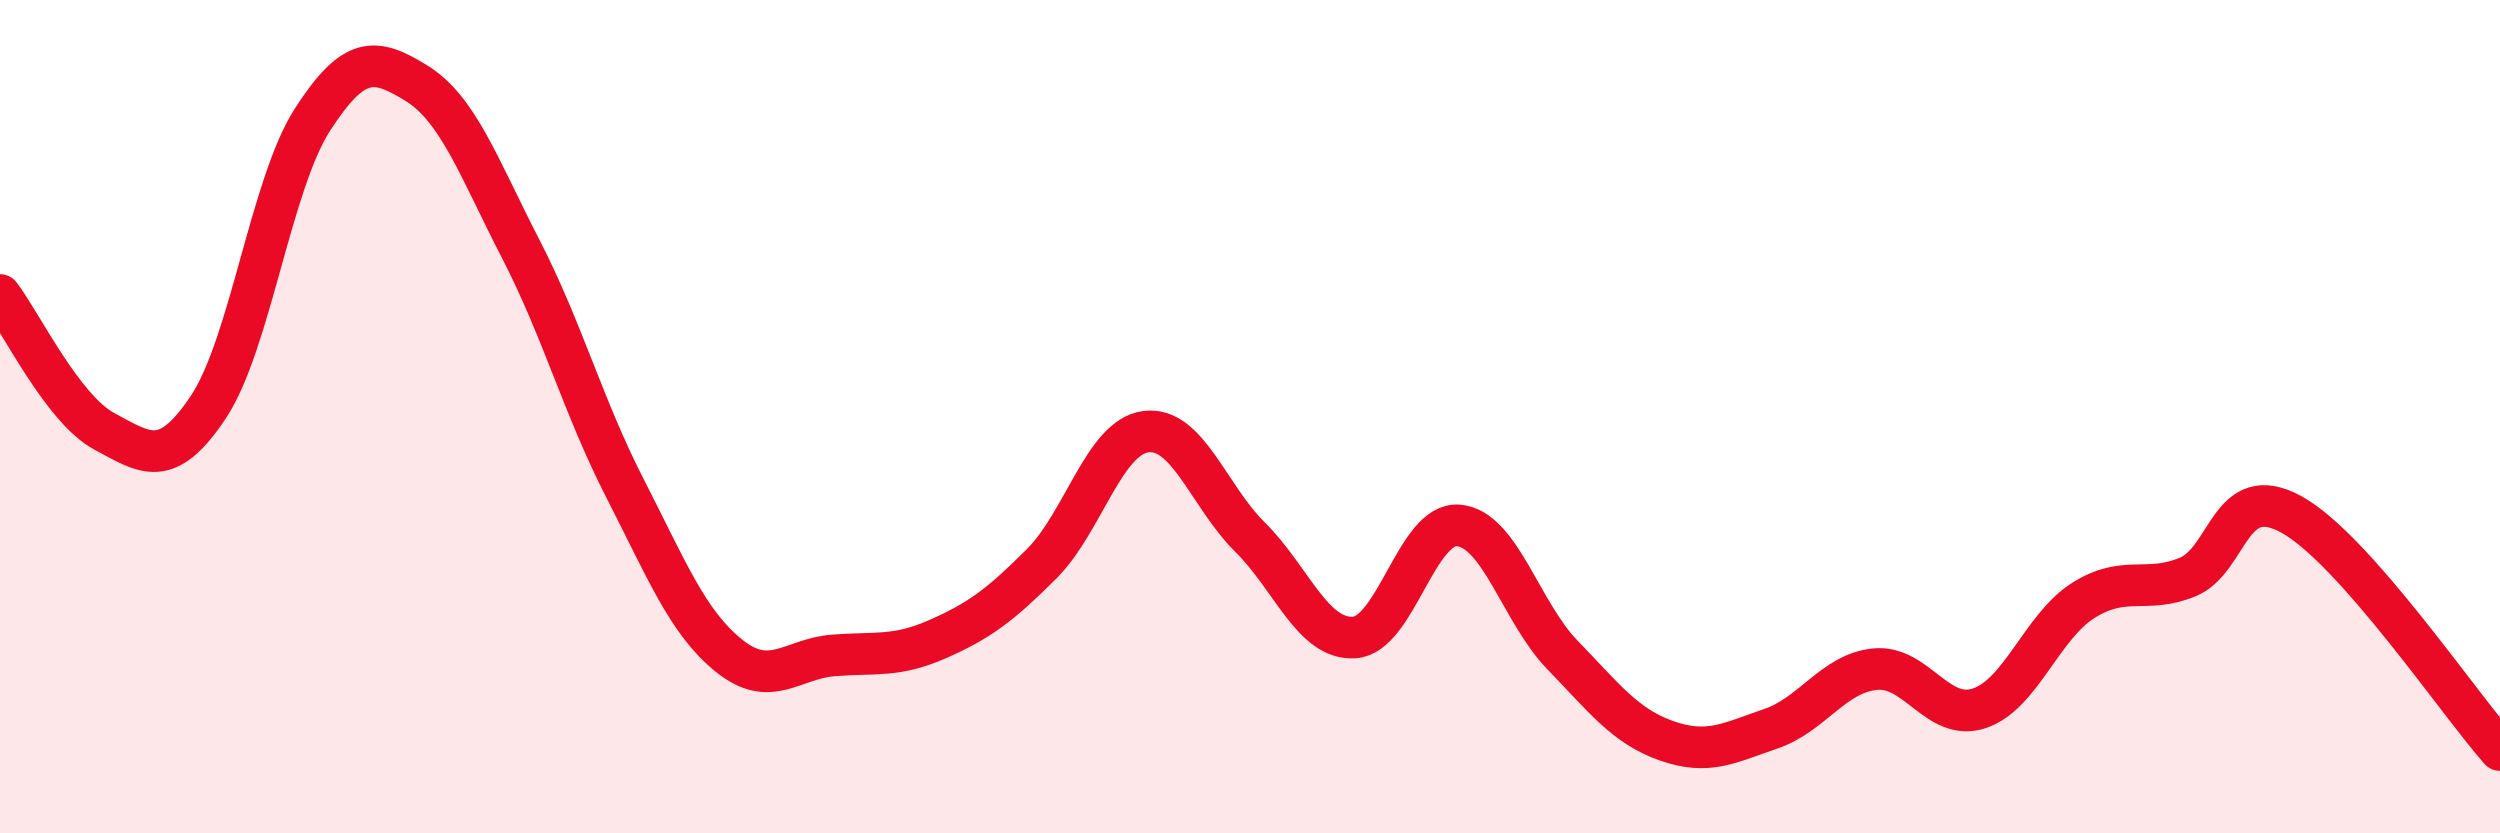 
    <svg width="60" height="20" viewBox="0 0 60 20" xmlns="http://www.w3.org/2000/svg">
      <path
        d="M 0,7.08 C 0.5,7.73 1.5,9.81 2.5,10.35 C 3.5,10.89 4,11.27 5,9.77 C 6,8.27 6.5,4.42 7.5,2.87 C 8.5,1.32 9,1.38 10,2 C 11,2.62 11.5,4.04 12.5,5.98 C 13.5,7.92 14,9.77 15,11.72 C 16,13.67 16.5,14.94 17.5,15.74 C 18.5,16.54 19,15.81 20,15.73 C 21,15.65 21.5,15.78 22.5,15.34 C 23.5,14.9 24,14.53 25,13.53 C 26,12.53 26.5,10.49 27.5,10.36 C 28.5,10.23 29,11.9 30,12.89 C 31,13.88 31.5,15.36 32.5,15.3 C 33.5,15.24 34,12.53 35,12.61 C 36,12.69 36.5,14.69 37.5,15.72 C 38.5,16.75 39,17.43 40,17.78 C 41,18.13 41.5,17.83 42.5,17.49 C 43.5,17.15 44,16.16 45,16.06 C 46,15.96 46.5,17.33 47.5,17 C 48.5,16.67 49,15.04 50,14.41 C 51,13.78 51.5,14.26 52.5,13.85 C 53.5,13.44 53.5,11.52 55,12.35 C 56.5,13.18 59,16.87 60,18L60 20L0 20Z"
        fill="#EB0A25"
        opacity="0.1"
        stroke-linecap="round"
        stroke-linejoin="round"
      />
      <path
        d="M 0,7.08 C 0.5,7.73 1.5,9.81 2.5,10.35 C 3.5,10.89 4,11.27 5,9.77 C 6,8.27 6.5,4.42 7.5,2.87 C 8.5,1.32 9,1.38 10,2 C 11,2.62 11.5,4.04 12.5,5.98 C 13.5,7.92 14,9.77 15,11.72 C 16,13.67 16.5,14.94 17.5,15.74 C 18.5,16.54 19,15.81 20,15.73 C 21,15.65 21.5,15.78 22.5,15.34 C 23.5,14.9 24,14.53 25,13.53 C 26,12.53 26.5,10.49 27.5,10.36 C 28.5,10.23 29,11.9 30,12.89 C 31,13.88 31.5,15.36 32.5,15.3 C 33.5,15.24 34,12.53 35,12.61 C 36,12.69 36.5,14.69 37.5,15.72 C 38.5,16.75 39,17.43 40,17.78 C 41,18.13 41.5,17.83 42.5,17.49 C 43.5,17.15 44,16.16 45,16.06 C 46,15.96 46.5,17.33 47.5,17 C 48.5,16.67 49,15.04 50,14.41 C 51,13.78 51.5,14.26 52.5,13.85 C 53.5,13.44 53.5,11.52 55,12.35 C 56.5,13.18 59,16.87 60,18"
        stroke="#EB0A25"
        stroke-width="1"
        fill="none"
        stroke-linecap="round"
        stroke-linejoin="round"
      />
    </svg>
  